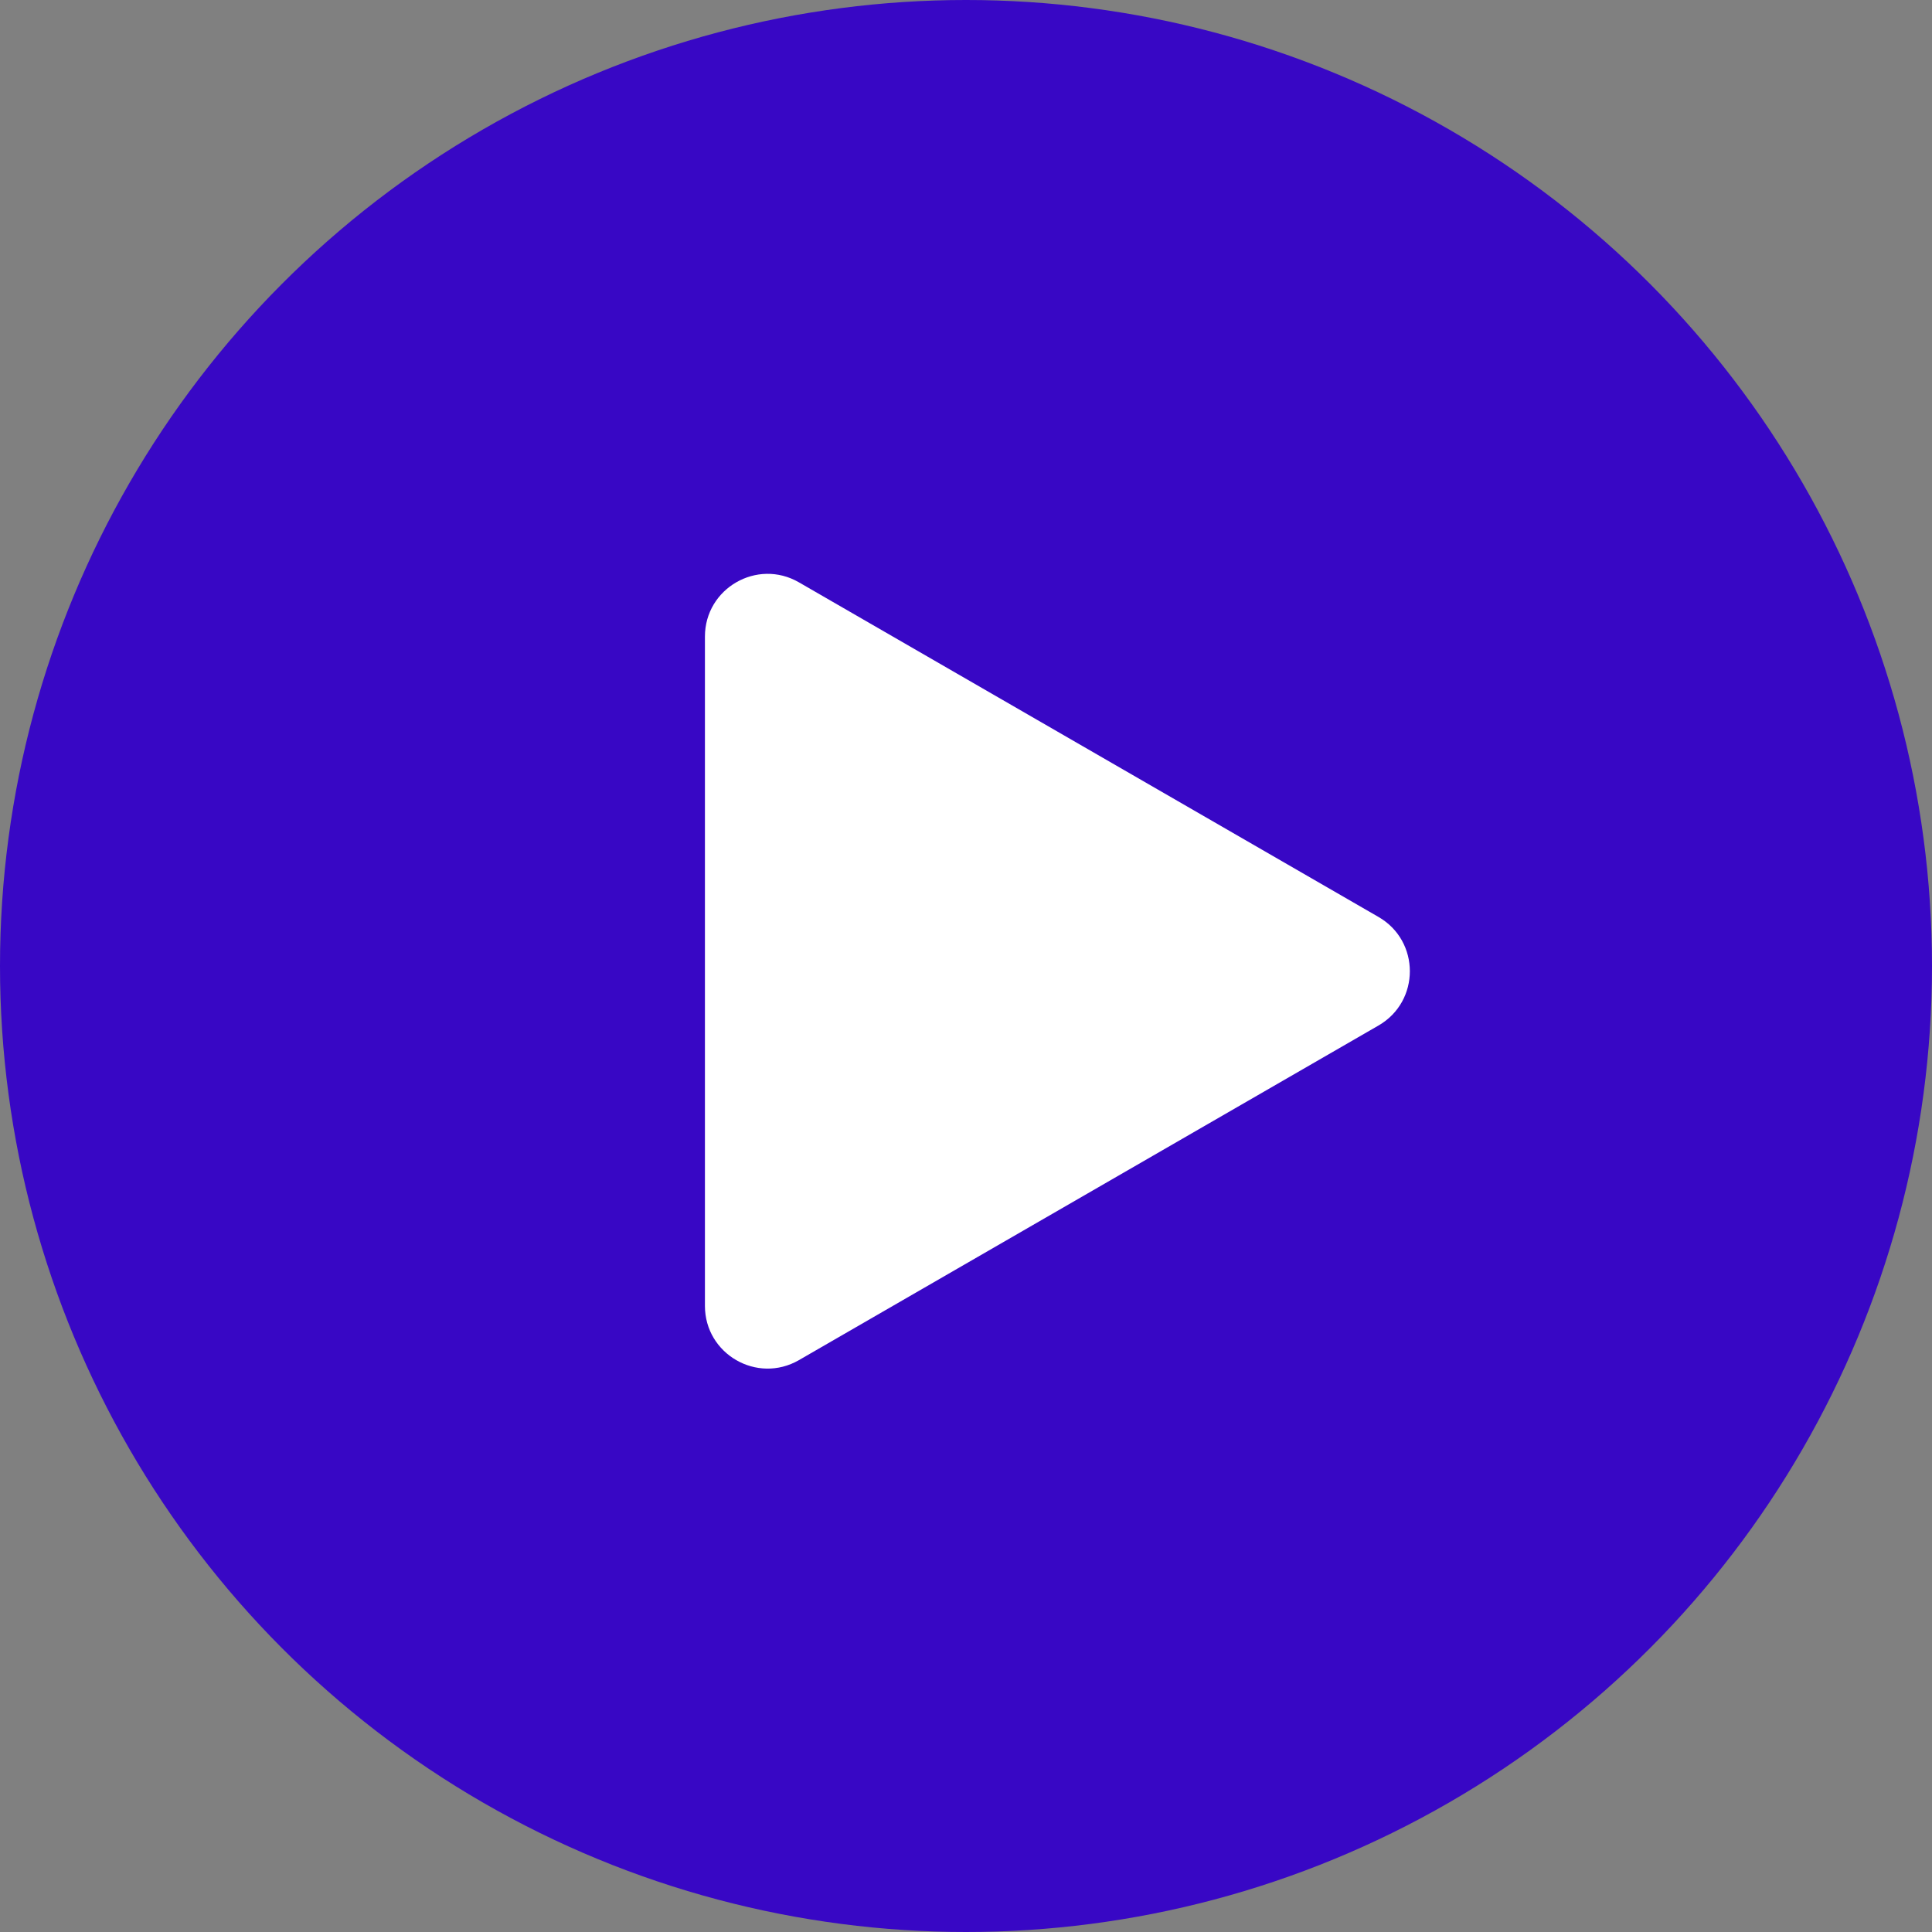 <svg width="92" height="92" viewBox="0 0 92 92" fill="none" xmlns="http://www.w3.org/2000/svg">
<rect x="0" y="0" width="92" height="92" fill="#808080" stroke="none"/>
<g id="Frame 1321317494">
<circle id="Ellipse 328" cx="46" cy="46" r="46" fill="#3807C5"/>
<path id="Polygon 1" d="M65.644 43.665C67.633 44.813 67.633 47.684 65.644 48.833L38.044 64.768C36.054 65.916 33.568 64.481 33.568 62.184L33.568 30.314C33.568 28.017 36.054 26.581 38.044 27.73L65.644 43.665Z" fill="white"/>
</g>
</svg>
